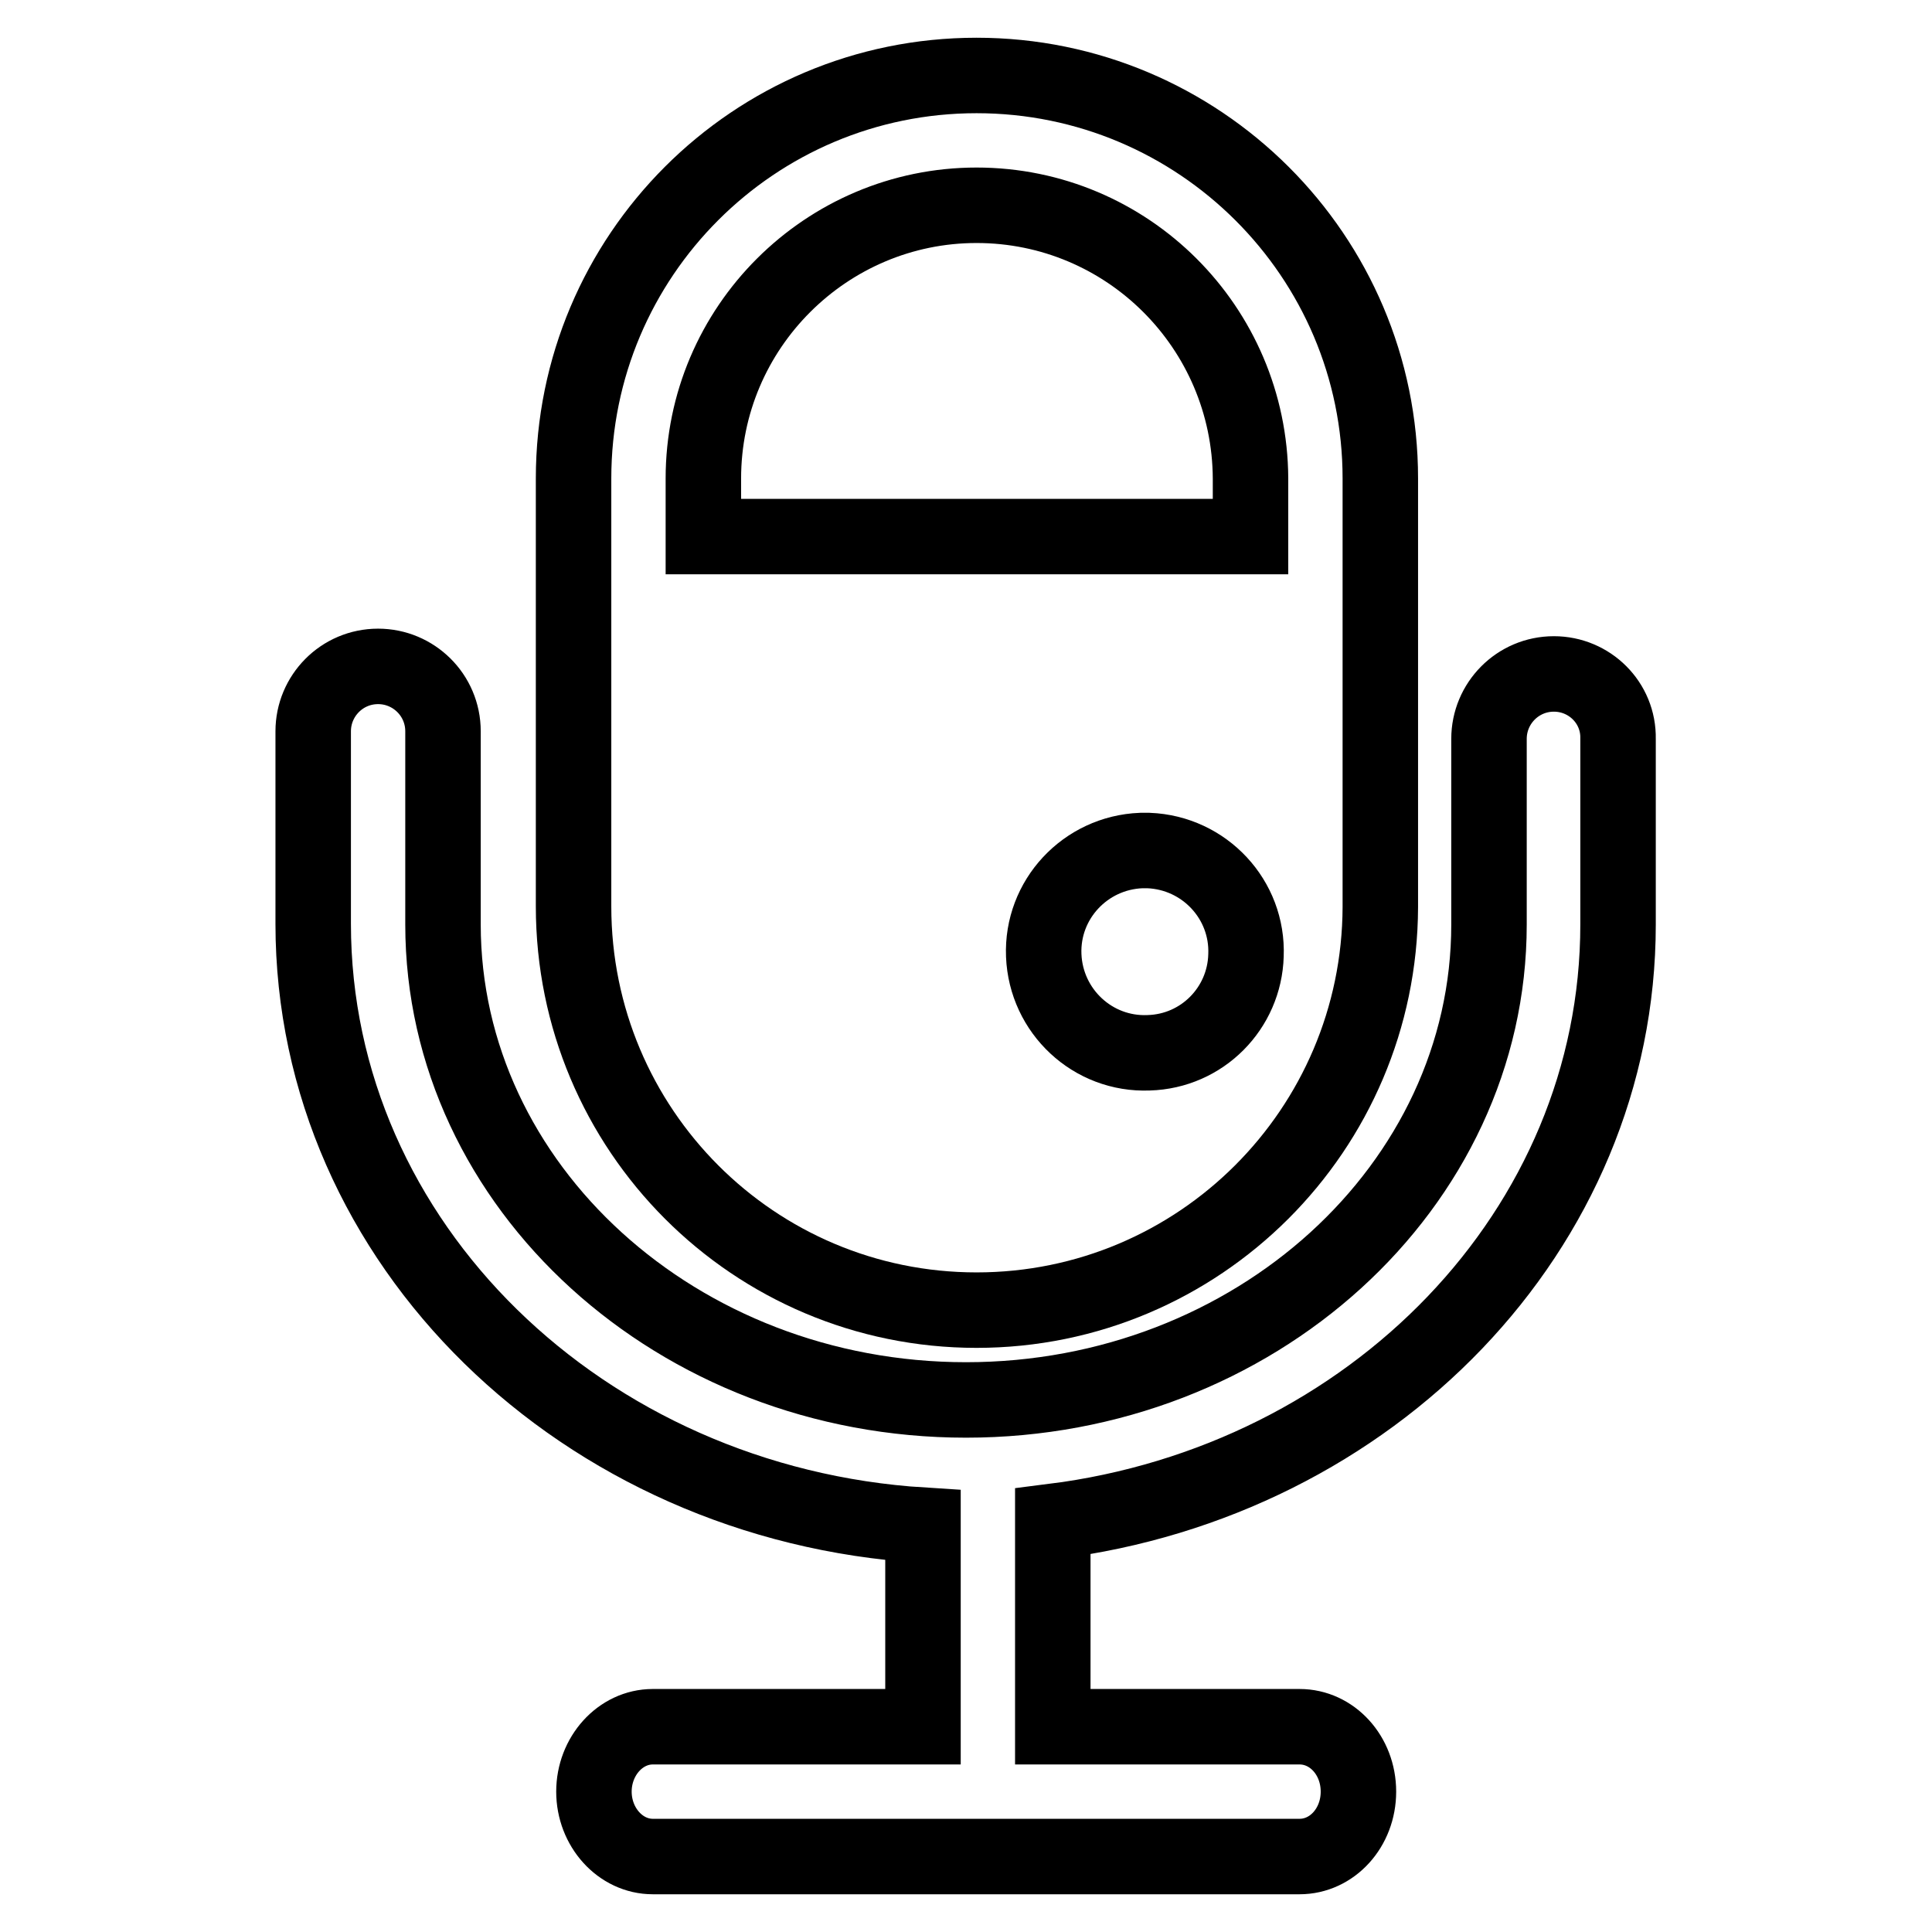 <?xml version="1.0" encoding="utf-8"?>
<!-- Svg Vector Icons : http://www.onlinewebfonts.com/icon -->
<!DOCTYPE svg PUBLIC "-//W3C//DTD SVG 1.1//EN" "http://www.w3.org/Graphics/SVG/1.1/DTD/svg11.dtd">
<svg version="1.1" xmlns="http://www.w3.org/2000/svg" xmlns:xlink="http://www.w3.org/1999/xlink" x="0px" y="0px" viewBox="0 0 256 256" enable-background="new 0 0 256 256" xml:space="preserve">
<g> <path stroke-width="10" fill-opacity="0" stroke="#000000"  d="M205.9,89.3c-4.8,0-8.6,3.9-8.6,8.6v24.6c0,34.7-31.1,63-69.3,63s-69.3-28.3-69.3-63V96.9 c0-4.8-3.9-8.6-8.6-8.6c-4.8,0-8.6,3.9-8.6,8.6v25.5c0,42.4,35.8,76.9,80.8,79.7v26.7H86.5c-4.3,0-7.8,3.9-7.8,8.6 c0,4.7,3.5,8.6,7.8,8.6h85.7c4.3,0,7.8-3.8,7.8-8.6c0-4.8-3.5-8.6-7.8-8.6h-32.7v-27.2c42.2-5.3,74.9-38.6,74.9-79.1V97.9 C214.5,93.1,210.6,89.3,205.9,89.3L205.9,89.3z"/> <path stroke-width="10" fill-opacity="0" stroke="#000000"  d="M129.4,173.6c29.5,0,53.4-23.9,53.5-53.4V63.4c0-29.5-24-53.4-53.5-53.4C99.9,10,76,33.9,76,63.4v56.7 C76,149.7,99.9,173.6,129.4,173.6z M152.2,139.5c-7.4,0.3-13.6-5.5-13.9-12.9c-0.3-7.4,5.5-13.6,12.9-13.9c0.3,0,0.6,0,1,0 c7.4,0.3,13.2,6.5,12.9,13.9C164.9,133.6,159.3,139.3,152.2,139.5z M93.2,63.4c0-20,16.3-36.2,36.2-36.2c20,0,36.2,16.2,36.3,36.2 v7.7H93.2V63.4z"/></g>
</svg>